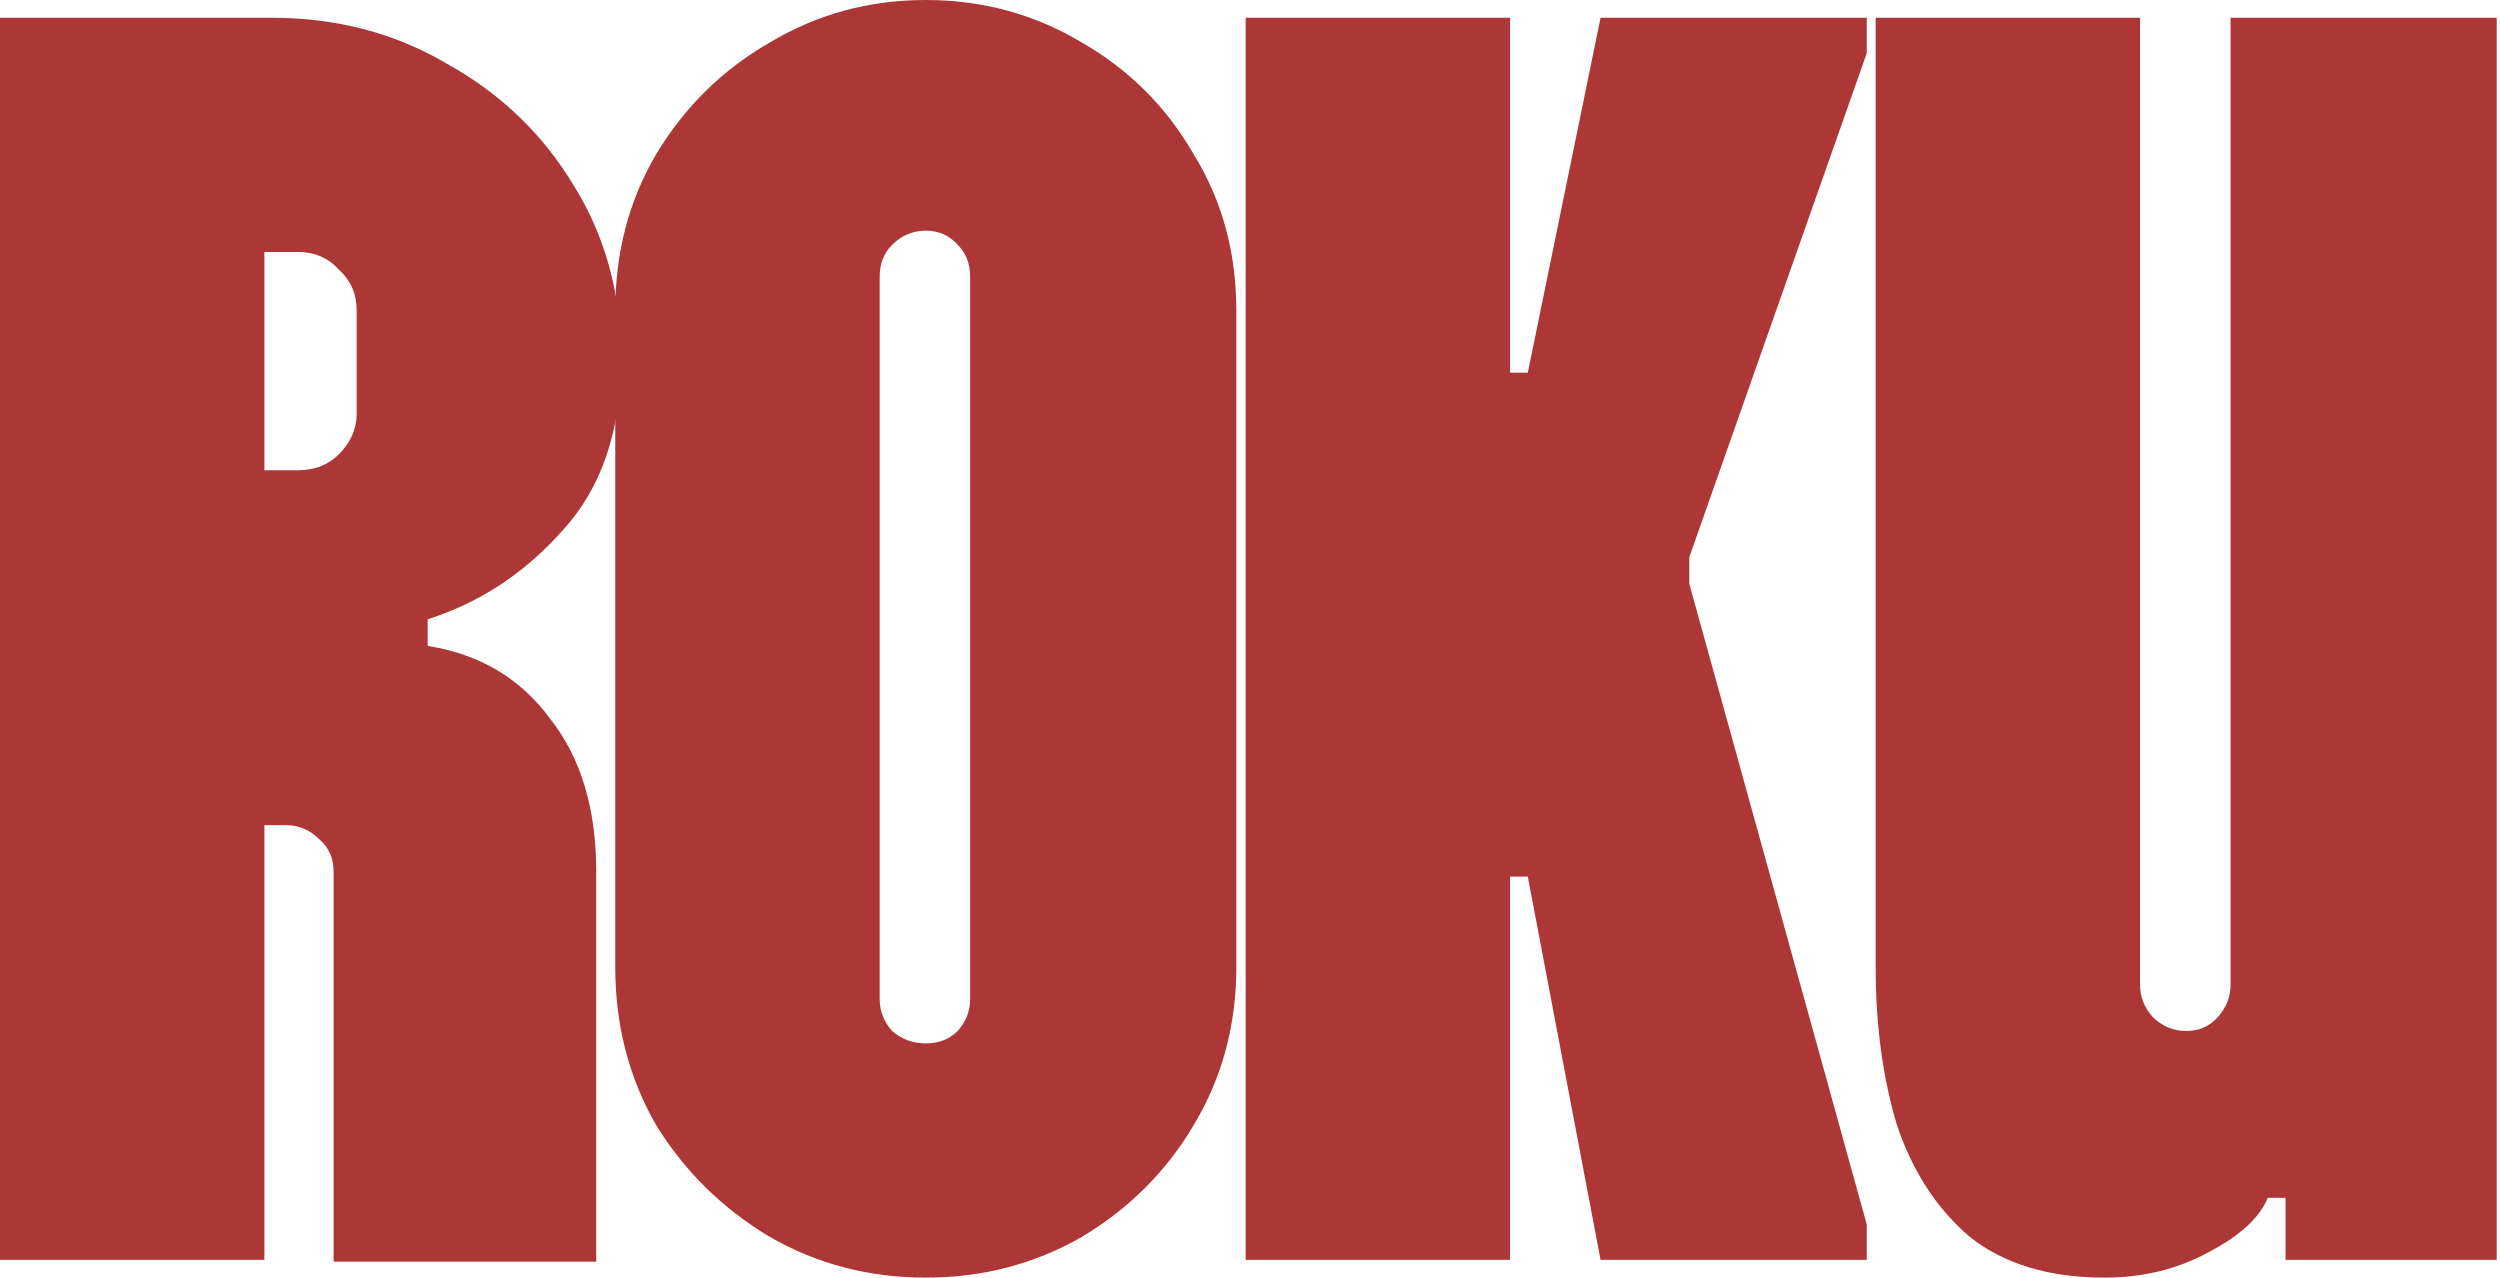 <?xml version="1.0" encoding="utf-8"?>
<svg xmlns="http://www.w3.org/2000/svg" fill="none" height="100%" overflow="visible" preserveAspectRatio="none" style="display: block;" viewBox="0 0 362 185" width="100%">
<g id="roku">
<path d="M304.74 185C296.69 185 290.18 183.03 285.213 179.09C280.416 174.979 276.905 169.583 274.678 162.903C272.622 156.051 271.595 148.428 271.595 140.035V2.569H309.879V142.604C309.879 144.317 310.479 145.859 311.678 147.229C313.048 148.6 314.676 149.285 316.56 149.285C318.444 149.285 319.986 148.6 321.185 147.229C322.384 145.859 322.983 144.317 322.983 142.604V2.569H361.525V182.431H330.949V173.437H328.379C327.18 176.35 324.268 179.005 319.643 181.403C315.19 183.801 310.222 185 304.74 185Z" fill="#AD3636" id="Vector"/>
<path d="M180.373 182.431V2.569H218.658V53.958H221.227L231.762 2.569H270.303V7.708L244.609 80.681V84.535L270.303 177.292V182.431H231.762L221.227 126.931H218.658V182.431H180.373Z" fill="#AD3636" id="Vector_2"/>
<path d="M134.056 185C125.834 185 118.297 183.03 111.445 179.09C104.593 174.979 99.112 169.583 95.001 162.903C91.061 156.051 89.091 148.428 89.091 140.035V44.965C89.091 36.572 91.061 29.035 95.001 22.354C99.112 15.502 104.593 10.107 111.445 6.167C118.297 2.056 125.834 0 134.056 0C142.279 0 149.816 2.056 156.668 6.167C163.519 10.107 168.915 15.502 172.855 22.354C176.966 29.035 179.022 36.572 179.022 44.965V140.035C179.022 148.428 176.966 156.051 172.855 162.903C168.915 169.583 163.519 174.979 156.668 179.09C149.816 183.03 142.279 185 134.056 185ZM134.056 151.083C135.941 151.083 137.482 150.484 138.681 149.285C139.88 147.914 140.48 146.373 140.48 144.66V40.083C140.48 38.199 139.88 36.657 138.681 35.458C137.482 34.088 135.941 33.403 134.056 33.403C132.172 33.403 130.545 34.088 129.174 35.458C127.975 36.657 127.376 38.199 127.376 40.083V144.66C127.376 146.373 127.975 147.914 129.174 149.285C130.545 150.484 132.172 151.083 134.056 151.083Z" fill="#AD3636" id="Vector_3"/>
<path d="M38.285 182.431H0V2.569H39.312C48.734 2.569 57.213 4.796 64.75 9.25C72.458 13.532 78.539 19.357 82.993 26.722C87.618 34.088 89.93 42.481 89.93 51.903C89.93 62.352 87.104 70.66 81.451 76.826C75.97 82.993 69.461 87.275 61.924 89.674V93.528C69.461 94.727 75.37 98.238 79.653 104.063C84.106 109.715 86.333 117.081 86.333 126.16V182.687H48.306V126.16C48.306 124.275 47.62 122.734 46.25 121.535C44.88 120.164 43.252 119.479 41.368 119.479H38.285V182.431ZM38.285 68.09H43.167C45.565 68.09 47.535 67.32 49.076 65.778C50.789 64.065 51.646 62.095 51.646 59.868V44.965C51.646 42.567 50.789 40.597 49.076 39.056C47.535 37.343 45.565 36.486 43.167 36.486H38.285V68.09Z" fill="#AD3636" id="Vector_4"/>
</g>
</svg>
